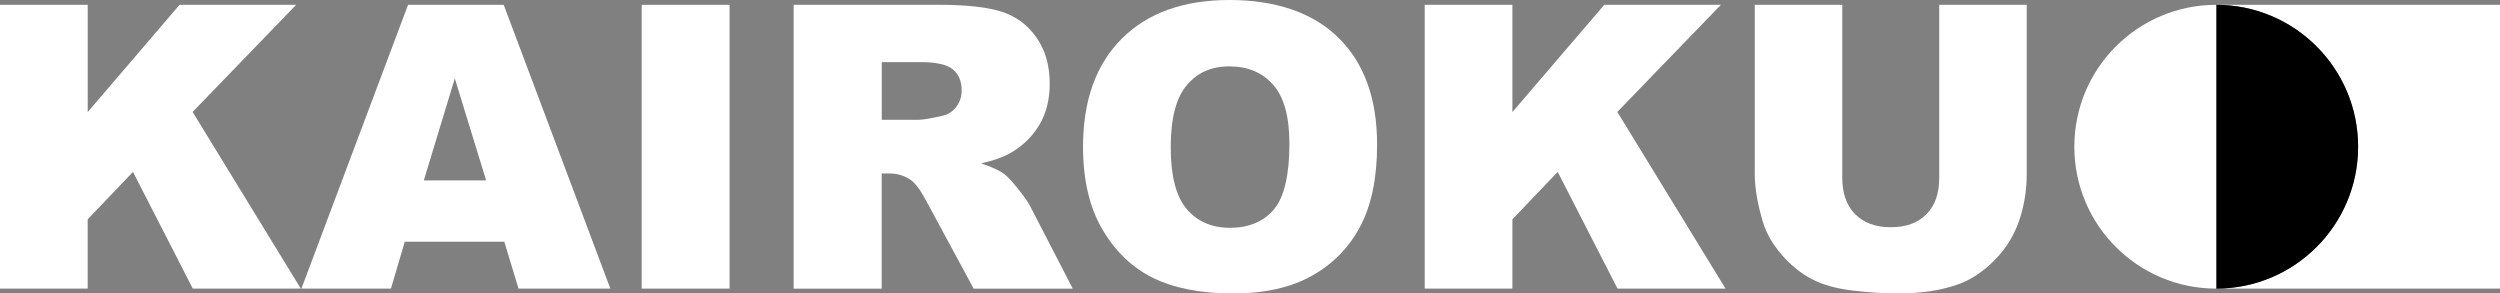 <?xml version="1.0" encoding="UTF-8"?>
<svg xmlns="http://www.w3.org/2000/svg" id="Layer_2" viewBox="0 0 864.59 101.49">
  <rect x="0" y="0" width="864.59" height="101.49" fill="#808080" stroke="none"/>
  <defs>
    <style>.cls-1,.cls-2{stroke-width:0px;}.cls-2{fill:#fff;}</style>
  </defs>
  <g id="Layer_2-2">
    <path class="cls-2" d="m0,1.67h30.33v37.09L62.09,1.67h40.33l-35.81,37.04,37.42,61.1h-37.35l-20.69-40.36-15.67,16.41v23.95H0V1.67Z"></path>
    <path class="cls-2" d="m174.41,83.61h-34.43l-4.78,16.2h-30.96L141.12,1.67h33.08l36.88,98.14h-31.76l-4.91-16.2Zm-6.29-21.22l-10.83-35.28-10.72,35.28h21.55Z"></path>
    <path class="cls-2" d="m221.92,1.67h30.39v98.14h-30.39V1.67Z"></path>
    <path class="cls-2" d="m274.47,99.81V1.67h50.54c9.37,0,16.54.8,21.49,2.41s8.95,4.59,11.98,8.94c3.03,4.35,4.55,9.65,4.55,15.9,0,5.45-1.16,10.14-3.48,14.09s-5.52,7.15-9.58,9.61c-2.59,1.56-6.14,2.86-10.65,3.88,3.61,1.21,6.24,2.41,7.89,3.62,1.12.8,2.73,2.52,4.85,5.16,2.12,2.64,3.53,4.67,4.25,6.1l14.69,28.44h-34.27l-16.21-29.99c-2.05-3.88-3.88-6.4-5.49-7.56-2.19-1.52-4.66-2.28-7.43-2.28h-2.68v39.83h-30.46Zm30.46-58.38h12.79c1.38,0,4.06-.45,8.03-1.34,2.01-.4,3.65-1.43,4.92-3.08,1.27-1.65,1.91-3.55,1.91-5.69,0-3.17-1-5.6-3.01-7.3-2.01-1.7-5.78-2.54-11.31-2.54h-13.32v19.95Z"></path>
    <path class="cls-2" d="m374.55,50.81c0-16.02,4.46-28.5,13.39-37.42S409.3,0,425.23,0s28.92,4.38,37.76,13.15c8.84,8.77,13.26,21.05,13.26,36.85,0,11.47-1.93,20.88-5.79,28.22-3.86,7.34-9.44,13.05-16.74,17.14s-16.39,6.13-27.28,6.13-20.23-1.76-27.48-5.29c-7.25-3.53-13.13-9.1-17.64-16.74-4.51-7.63-6.76-17.18-6.76-28.65Zm30.33.13c0,9.91,1.84,17.03,5.52,21.36,3.68,4.33,8.69,6.49,15.03,6.49s11.56-2.12,15.13-6.36c3.57-4.24,5.36-11.85,5.36-22.83,0-9.24-1.86-15.99-5.59-20.25-3.73-4.26-8.78-6.39-15.16-6.39s-11.02,2.16-14.73,6.49c-3.7,4.33-5.56,11.49-5.56,21.49Z"></path>
    <path class="cls-2" d="m492.71,1.67h30.33v37.09l31.77-37.09h40.33l-35.81,37.04,37.42,61.1h-37.35l-20.69-40.36-15.67,16.41v23.95h-30.33V1.67Z"></path>
    <path class="cls-2" d="m670.65,1.67h30.26v58.47c0,5.8-.9,11.27-2.71,16.42-1.81,5.15-4.64,9.66-8.5,13.51-3.86,3.86-7.91,6.57-12.15,8.13-5.89,2.19-12.97,3.28-21.22,3.28-4.78,0-9.99-.33-15.63-1-5.65-.67-10.37-2-14.16-3.98-3.79-1.98-7.26-4.81-10.41-8.46-3.15-3.66-5.3-7.43-6.46-11.31-1.87-6.24-2.81-11.77-2.81-16.59V1.67h30.26v59.86c0,5.35,1.48,9.53,4.45,12.54,2.97,3.01,7.08,4.51,12.35,4.51s9.32-1.48,12.28-4.45c2.97-2.96,4.45-7.17,4.45-12.61V1.67Z"></path>
    <path class="cls-2" d="m766.45,99.81h98.14s0-98.14,0-98.14h-98.14c27.1,0,49.07,21.97,49.07,49.07s-21.97,49.07-49.07,49.07Z"></path>
    <path class="cls-1" d="m766.45,1.67v98.14c27.1,0,49.07-21.97,49.07-49.07S793.55,1.67,766.45,1.67Z"></path>
    <path class="cls-2" d="m717.38,50.74c0,27.1,21.97,49.07,49.07,49.07V1.67c-27.1,0-49.07,21.97-49.07,49.07Z"></path>
  </g>
</svg>
